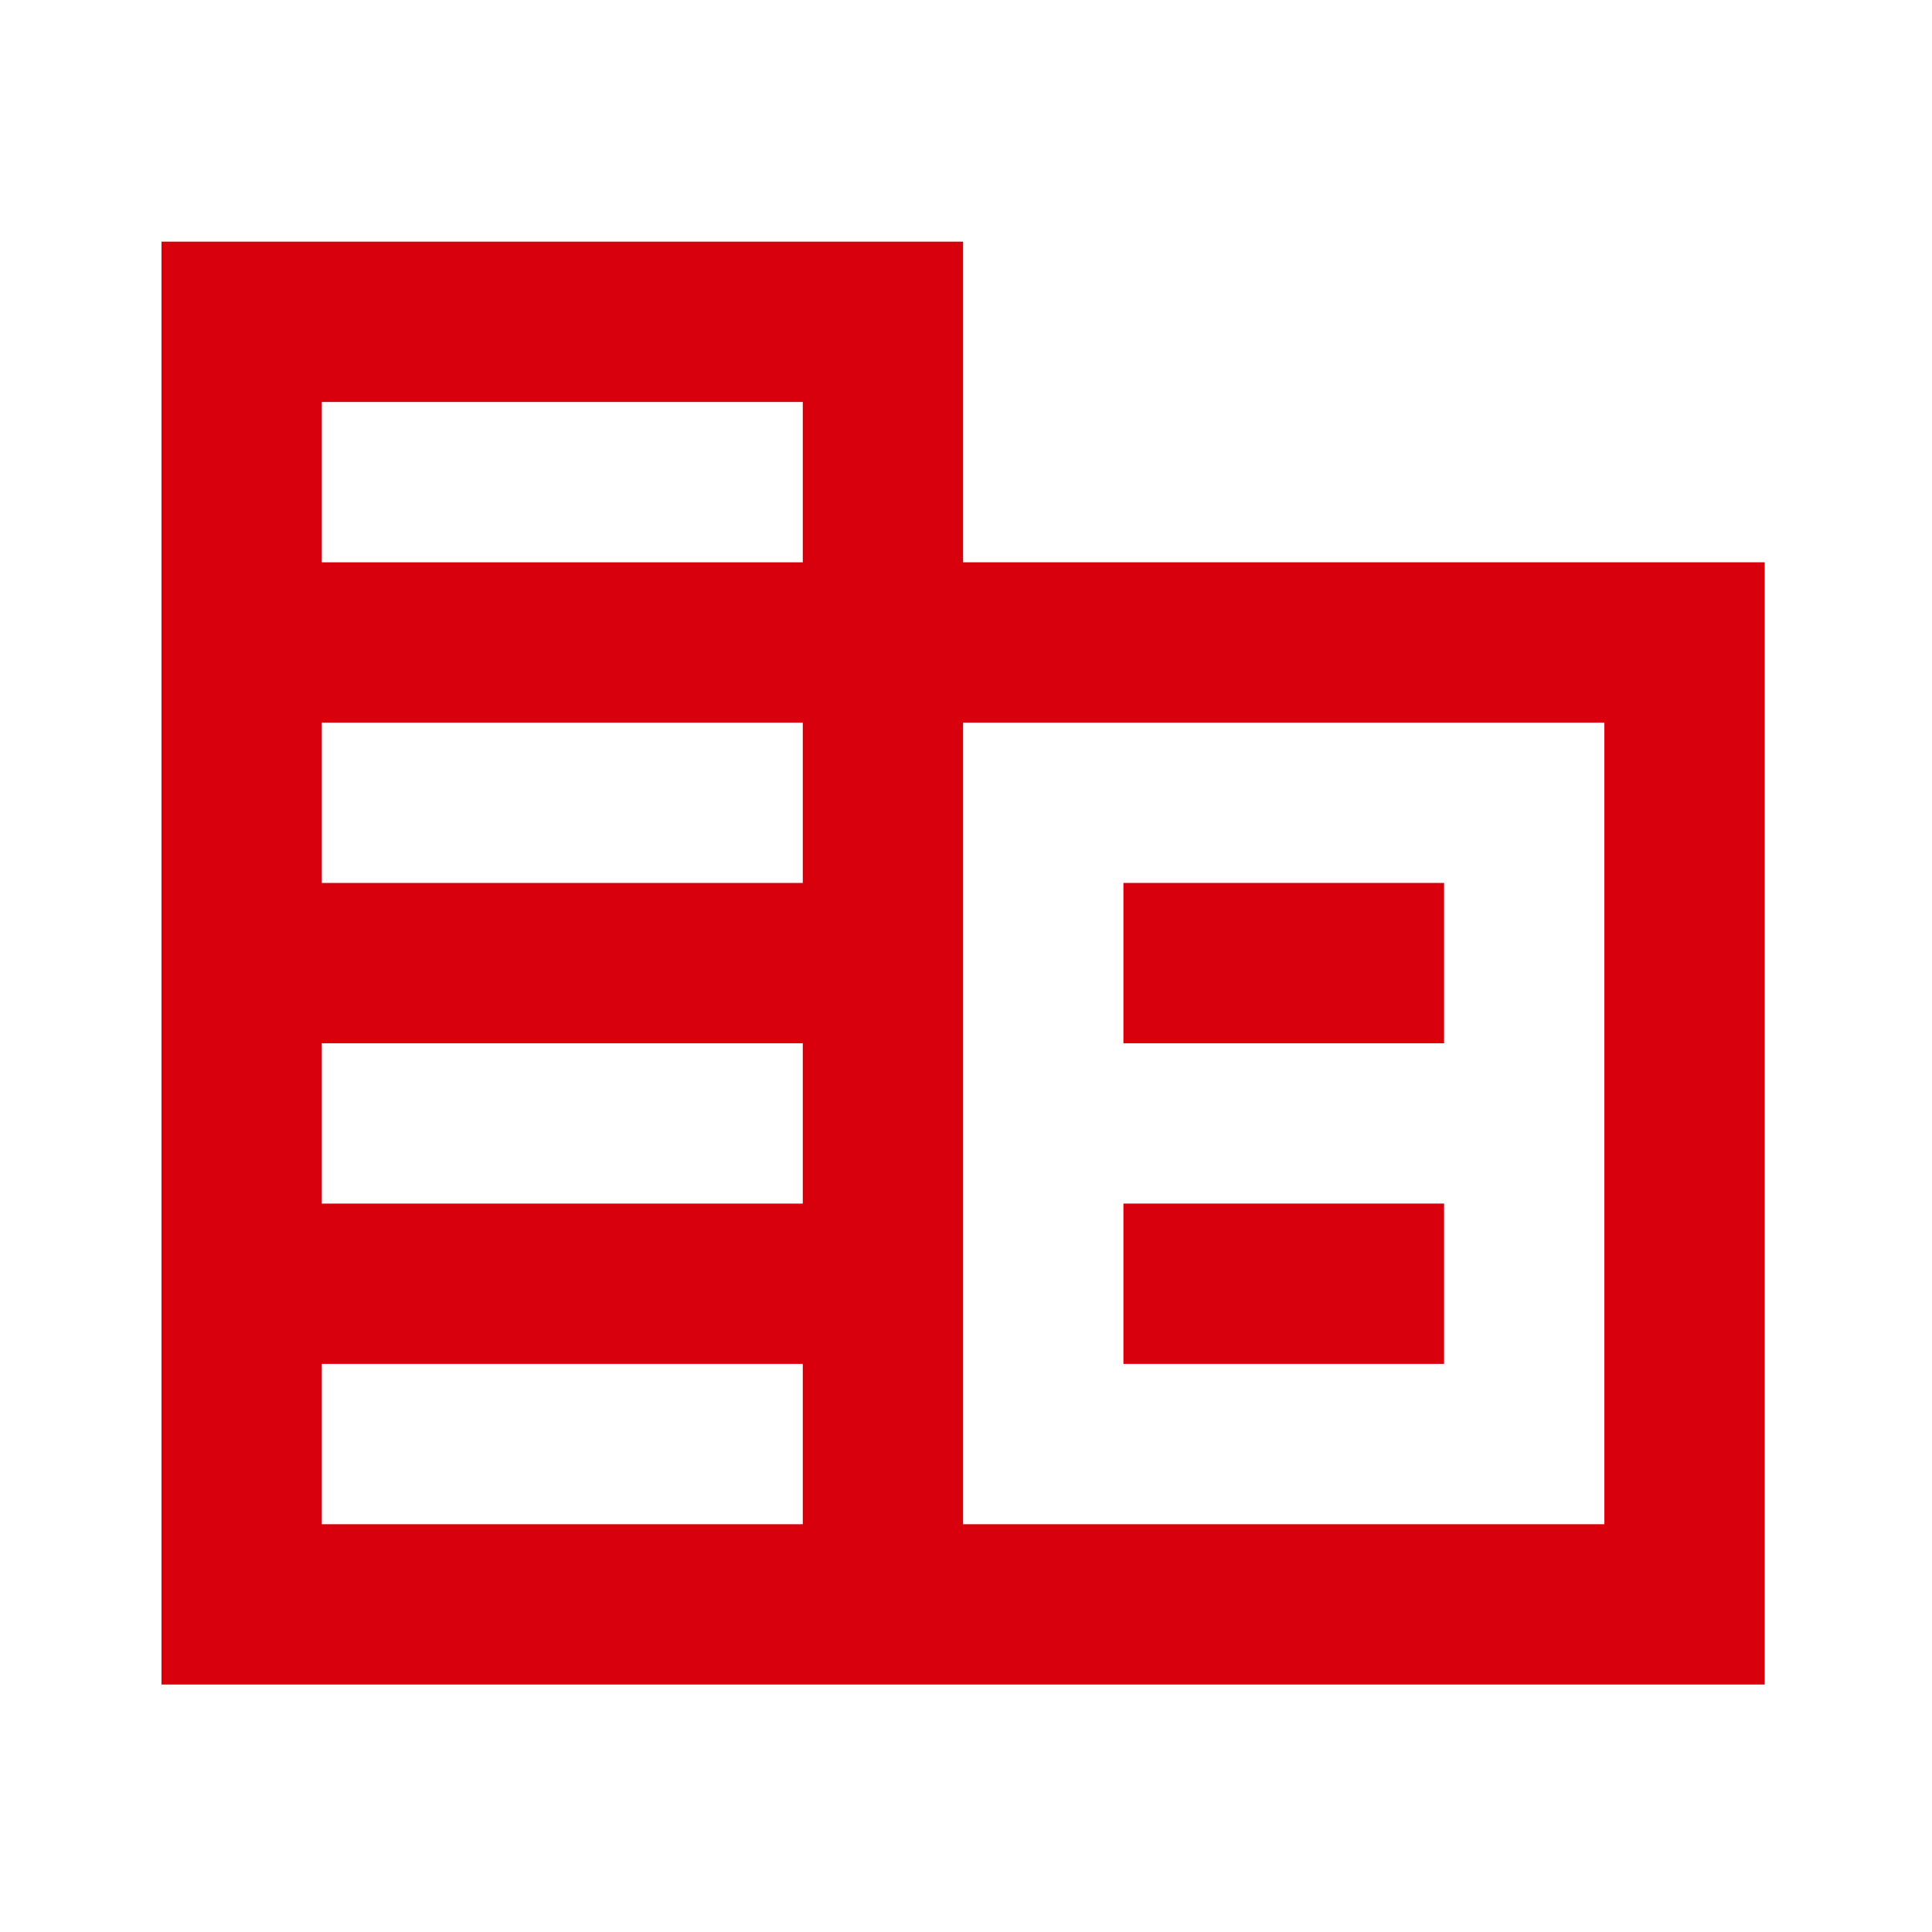 <svg xmlns="http://www.w3.org/2000/svg" width="80" height="80" viewBox="0 0 80 80">
  <g id="corporate_fare_black_24dp" transform="translate(0.048 0.048)">
    <rect id="Rectangle_102" data-name="Rectangle 102" width="80" height="80" transform="translate(-0.048 -0.048)" fill="none"/>
    <path id="Path_279" data-name="Path 279" d="M35.193,16.277V3H2V62.747H68.386V16.277ZM28.554,56.109H8.639V49.47H28.554Zm0-13.277H8.639V36.193H28.554Zm0-13.277H8.639V22.916H28.554Zm0-13.277H8.639V9.639H28.554ZM61.747,56.109H35.193V22.916H61.747ZM55.109,29.554H41.831v6.639H55.109Zm0,13.277H41.831V49.47H55.109Z" transform="translate(4.639 6.958)" fill="#d9000d"/>
  </g>
</svg>
